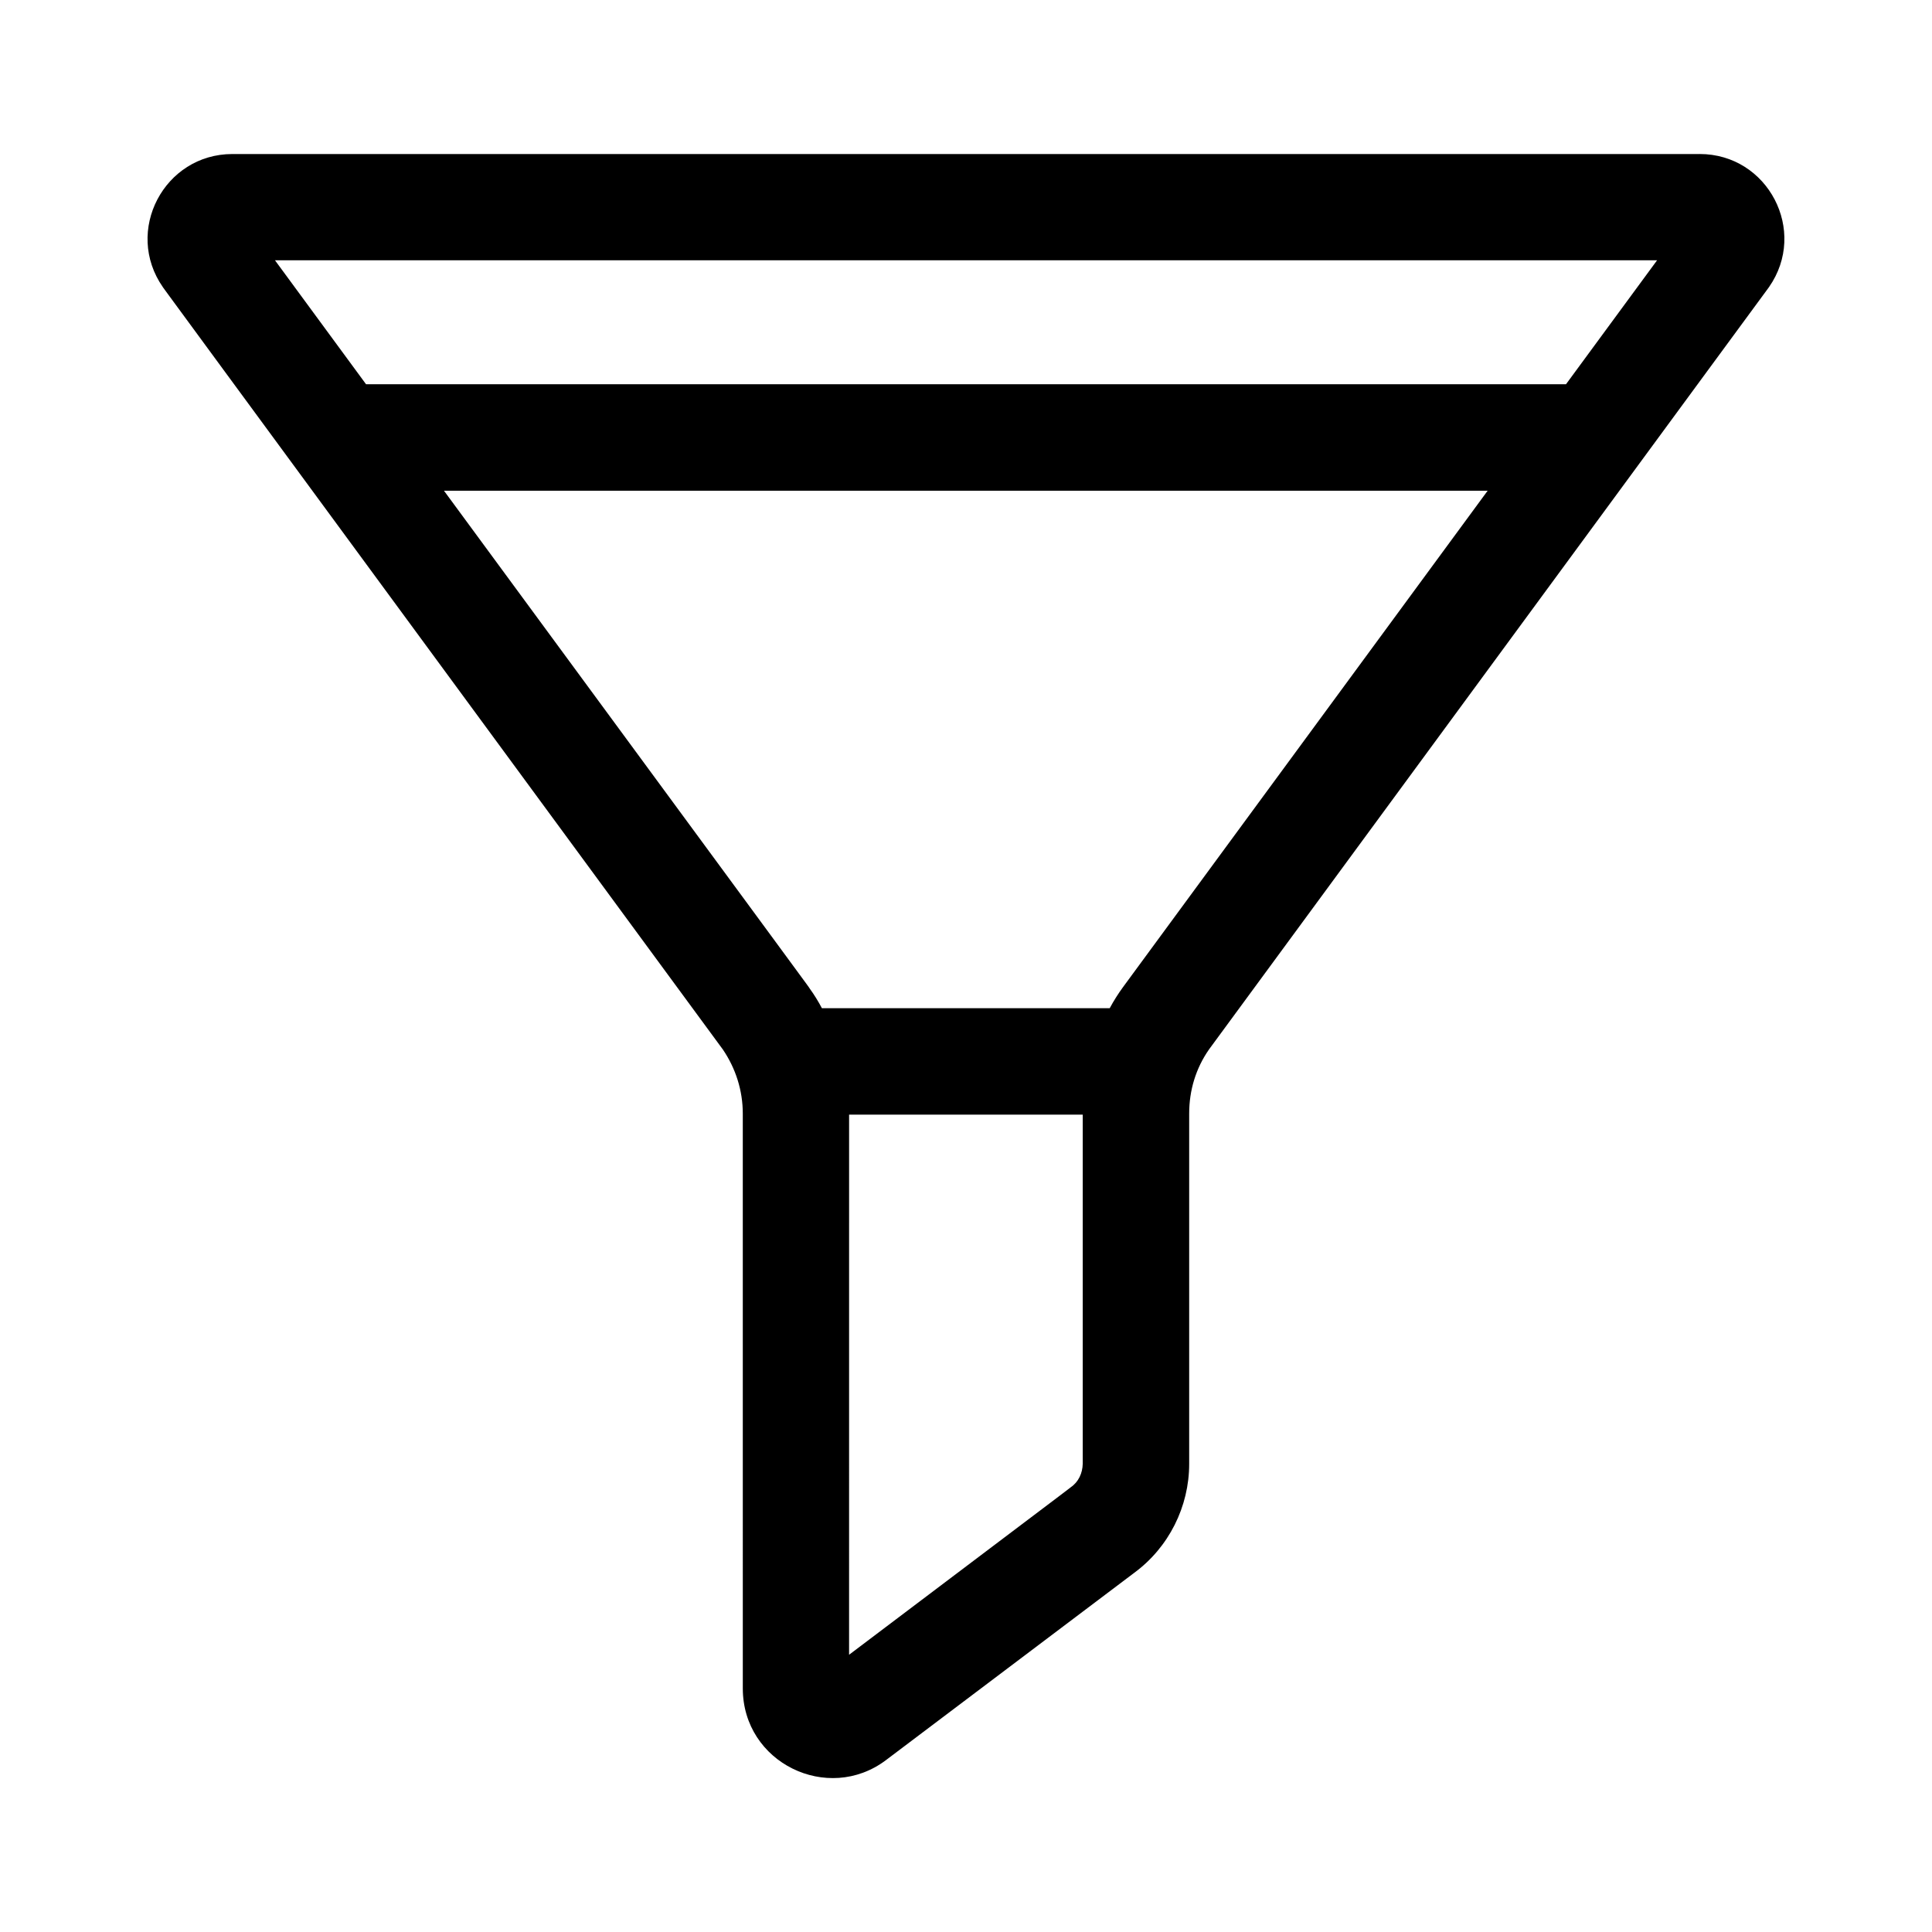 <?xml version="1.0" encoding="UTF-8"?>
<!-- The Best Svg Icon site in the world: iconSvg.co, Visit us! https://iconsvg.co -->
<svg fill="#000000" width="800px" height="800px" version="1.1" viewBox="144 144 512 512" xmlns="http://www.w3.org/2000/svg">
 <path d="m594.42 184.82h-388.84c-18.086 0-28.816 20.402-18.391 35.316 0.203 0.301-6.195-8.363 148.37 201.98 3.426 5.039 5.289 10.883 5.289 17.027l0.004 152.3c0 19.75 22.52 30.582 37.887 19.043l65.848-49.676c9.168-6.75 14.559-17.531 14.559-28.867v-92.852c0-6.144 1.762-11.992 5.289-17.027 154.37-210.19 148.17-201.68 148.37-201.98 10.383-14.863-0.25-35.27-18.387-35.27zm-166.66 353.32c-1.664 1.258 11.438-8.566-58.746 44.387l0.004-143.14h61.918v92.5c-0.051 2.519-1.109 4.836-3.176 6.25zm13.855-132.55c-1.258 1.715-2.469 3.629-3.527 5.594h-76.277c-0.957-1.812-2.066-3.629-3.324-5.34-0.102-0.254 4.637 6.246-96.832-131.8h276.59zm117.39-159.76h-318l-24.133-32.848h366.27z"/>
</svg>